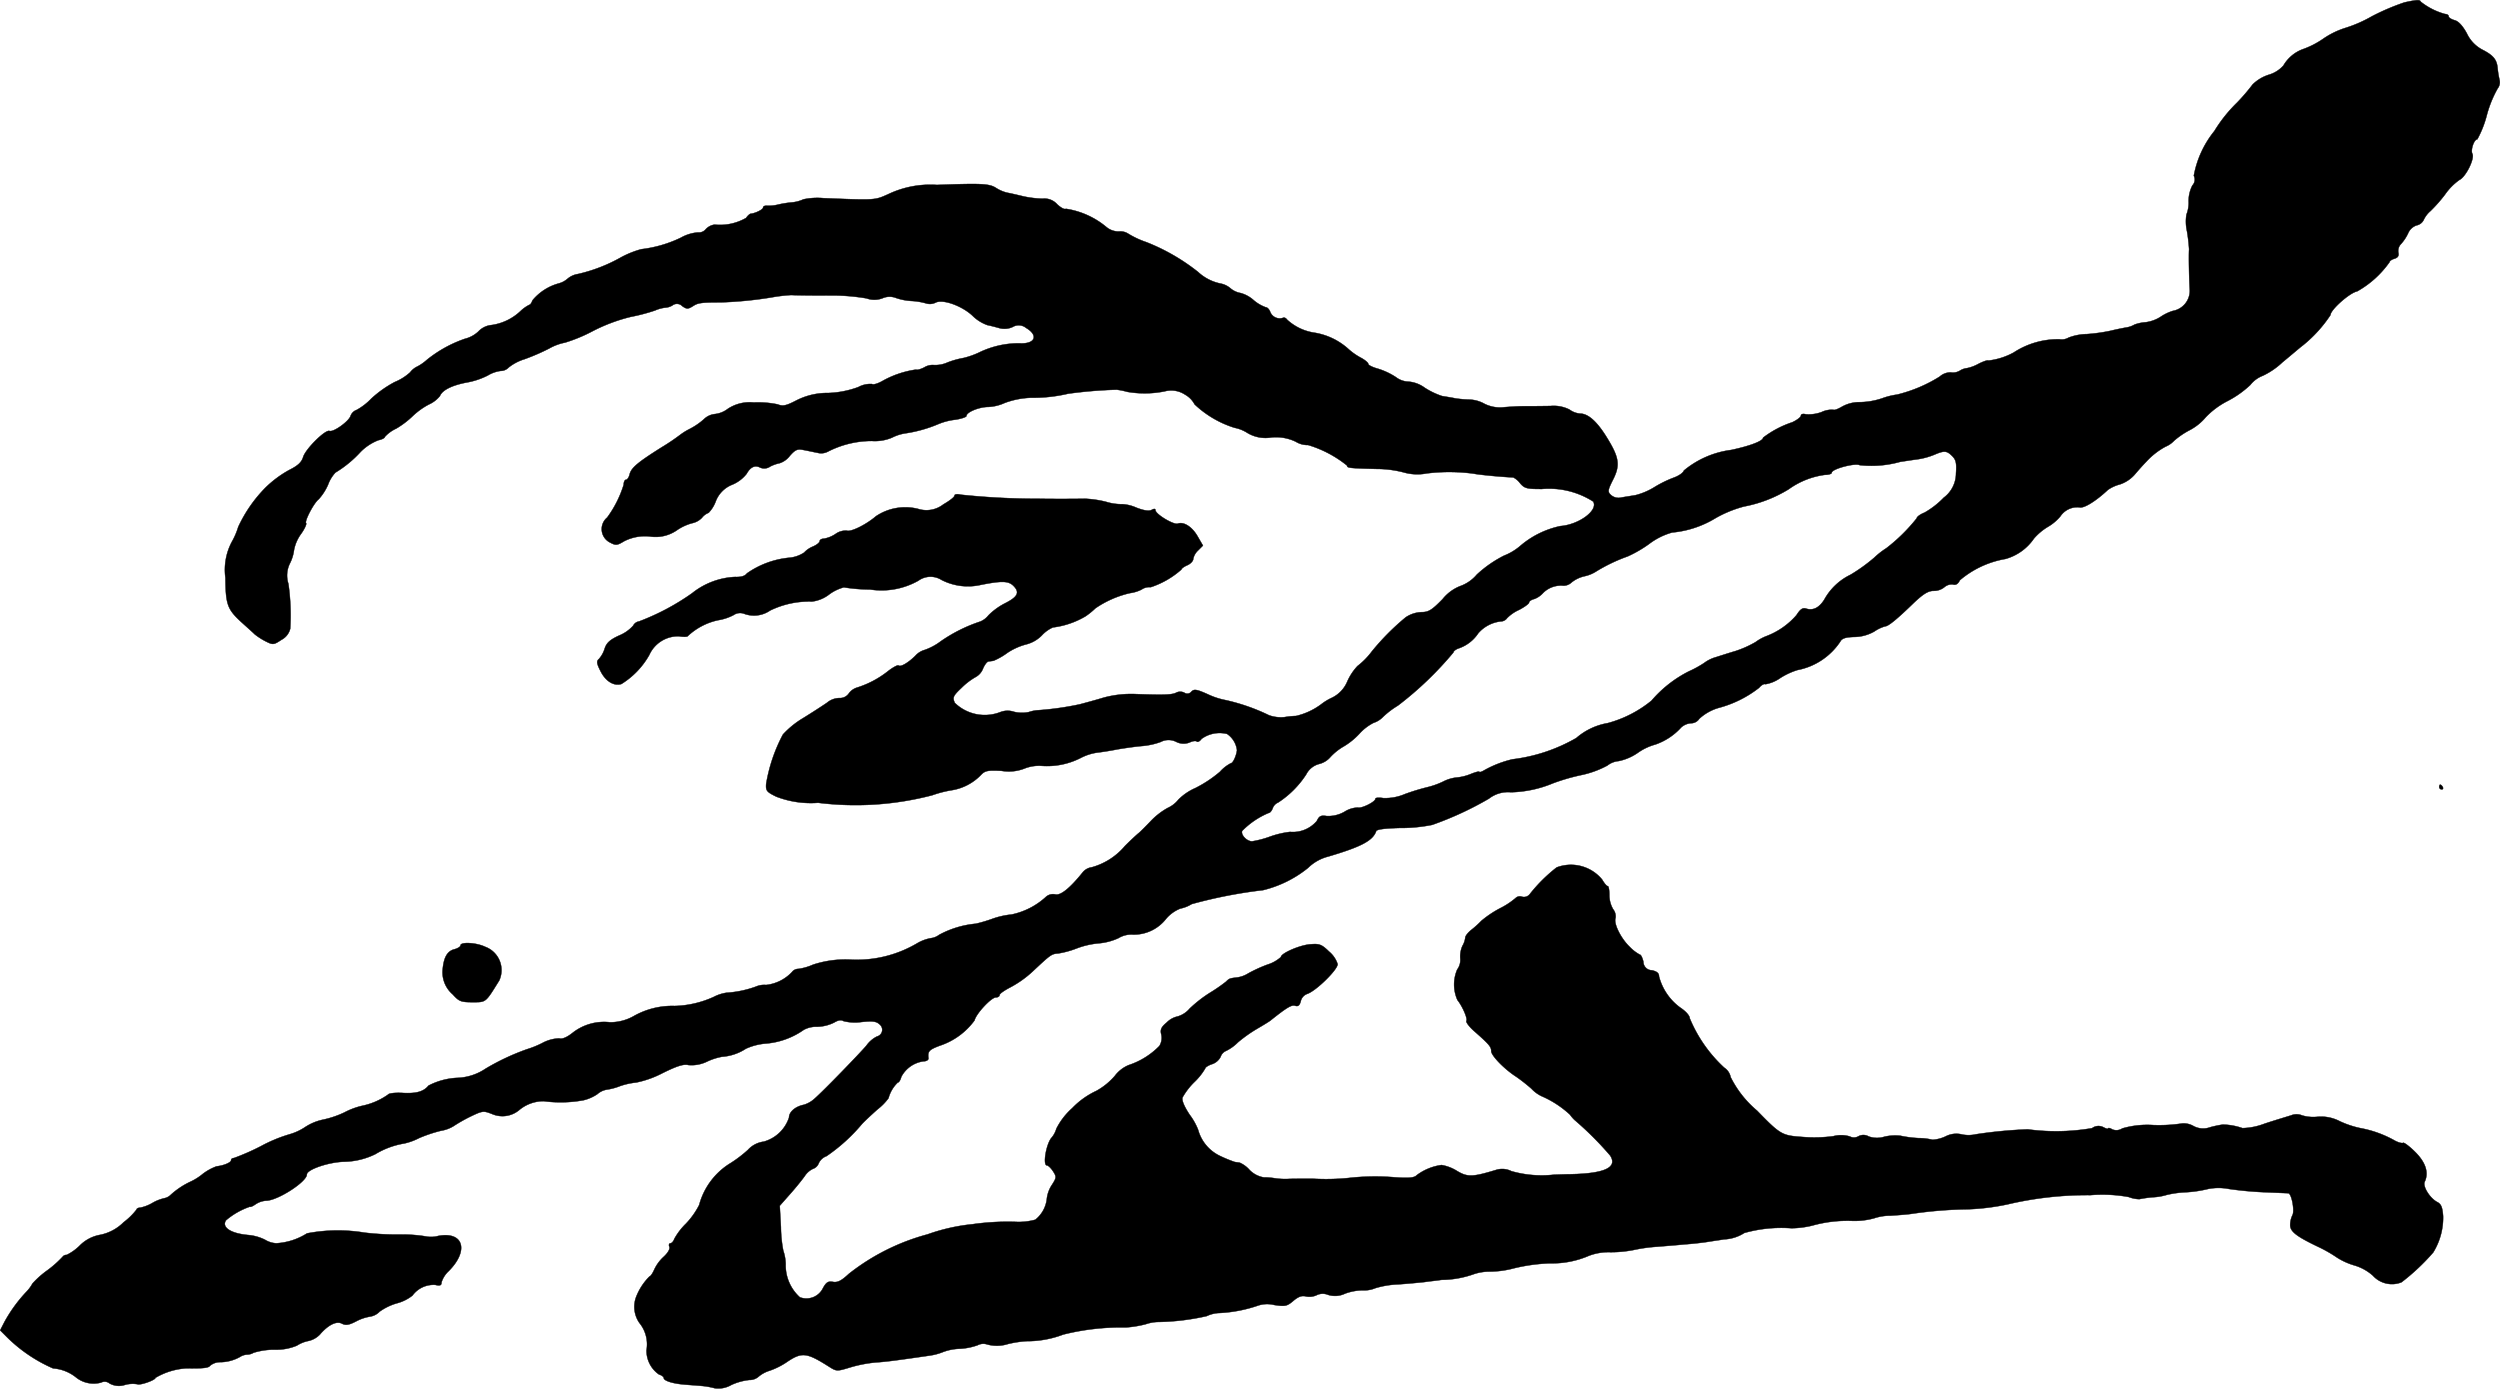 <?xml version="1.0" encoding="UTF-8"?>
<svg xmlns="http://www.w3.org/2000/svg"
     version="1.1"
     width="22.596mm"
     height="12.551mm"
     viewBox="0 0 64.051 35.578">
   <defs>
      <style type="text/css"><![CDATA[
      .a {
        stroke: #000;
        stroke-linecap: round;
        stroke-linejoin: round;
        stroke-width: 0.01px;
      }
    ]]></style>
   </defs>
   <path class="a"
         d="M61.604.062a5.867,5.867,0,0,0-.836.357,3.392,3.392,0,0,1-.697.303,2.116,2.116,0,0,0-.551.273,2.217,2.217,0,0,1-.539.273.961.961,0,0,0-.479.412.798.798,0,0,1-.376.236,1.047,1.047,0,0,0-.412.248,5.013,5.013,0,0,1-.4.466A3.723,3.723,0,0,0,56.734,3.357a2.556,2.556,0,0,0-.527,1.145.218.218,0,0,1-.036.248.872.872,0,0,0-.097.406.822.822,0,0,1-.055.339,1.122,1.122,0,0,0,.012.424,4.414,4.414,0,0,1,.055.466c-.012.151,0,.781.018,1.06a.526.526,0,0,1-.436.521,1.213,1.213,0,0,0-.321.157.931.931,0,0,1-.369.133,1.021,1.021,0,0,0-.291.061.586.586,0,0,1-.206.073c-.073.012-.254.048-.406.085a4.422,4.422,0,0,1-.606.085,1.38,1.38,0,0,0-.472.091.342.342,0,0,1-.23.042,2.078,2.078,0,0,0-1.175.339,1.751,1.751,0,0,1-.648.206c-.018-.018-.139.024-.267.091a1.003,1.003,0,0,1-.279.103.431.431,0,0,0-.188.067.342.342,0,0,1-.23.042.422.422,0,0,0-.285.109,3.705,3.705,0,0,1-1.09.46,1.827,1.827,0,0,0-.388.097,1.867,1.867,0,0,1-.563.097.909.909,0,0,0-.46.115c-.103.061-.2.097-.224.079a.628.628,0,0,0-.303.061.954.954,0,0,1-.4.055c-.073-.018-.127-.006-.127.036,0,.036-.103.115-.224.17a2.546,2.546,0,0,0-.745.394c0,.085-.333.212-.818.315a2.369,2.369,0,0,0-1.211.527c-.018.061-.139.139-.26.182a2.949,2.949,0,0,0-.503.248,1.732,1.732,0,0,1-.472.2c-.103.018-.267.042-.369.061a.295.295,0,0,1-.267-.067c-.085-.079-.079-.121.048-.376.194-.376.17-.569-.133-1.066-.26-.43-.491-.642-.709-.642a.528.528,0,0,1-.267-.103.902.902,0,0,0-.485-.091c-.424.006-.509.006-.715.006-.097,0-.303.012-.46.024a.894.894,0,0,1-.515-.085.856.856,0,0,0-.376-.109,2.833,2.833,0,0,1-.363-.03c-.115-.024-.273-.048-.351-.061a1.935,1.935,0,0,1-.442-.212.809.809,0,0,0-.418-.157.553.553,0,0,1-.321-.115,1.811,1.811,0,0,0-.466-.218c-.133-.036-.242-.091-.242-.121s-.079-.097-.176-.151a1.621,1.621,0,0,1-.345-.242,1.706,1.706,0,0,0-.854-.406,1.313,1.313,0,0,1-.703-.333c-.03-.042-.073-.067-.109-.048a.261.261,0,0,1-.327-.157c-.024-.061-.073-.115-.115-.115a.996.996,0,0,1-.309-.182.832.832,0,0,0-.333-.182.548.548,0,0,1-.26-.121.542.542,0,0,0-.248-.121,1.195,1.195,0,0,1-.581-.297A5.178,5.178,0,0,0,29.369,6.204a2.284,2.284,0,0,1-.466-.218.365.365,0,0,0-.236-.055.492.492,0,0,1-.315-.109A2.109,2.109,0,0,0,27.31,5.35c-.036.024-.133-.03-.224-.115a.439.439,0,0,0-.376-.145,2.574,2.574,0,0,1-.497-.061c-.151-.036-.333-.079-.406-.091a.933.933,0,0,1-.285-.121c-.176-.115-.382-.121-1.52-.079a2.502,2.502,0,0,0-1.242.236c-.351.157-.315.157-1.666.103a1.722,1.722,0,0,0-.509.03.894.894,0,0,1-.303.079,2.613,2.613,0,0,0-.369.061,1.019,1.019,0,0,1-.254.024c-.061-.006-.109.012-.109.048,0,.048-.194.145-.315.157-.024,0-.079.048-.121.109a1.345,1.345,0,0,1-.806.17.383.383,0,0,0-.224.115.224.224,0,0,1-.2.085,1.047,1.047,0,0,0-.436.133,3.178,3.178,0,0,1-1.018.297,2.419,2.419,0,0,0-.515.206,4.088,4.088,0,0,1-1.108.43.541.541,0,0,0-.267.121.56.56,0,0,1-.23.121,1.332,1.332,0,0,0-.666.43c-.024.061-.055.115-.079.115a.943.943,0,0,0-.224.157,1.355,1.355,0,0,1-.745.363.53.53,0,0,0-.339.164.768.768,0,0,1-.345.188,3.219,3.219,0,0,0-.975.539,1.227,1.227,0,0,1-.242.17.498.498,0,0,0-.188.151,1.322,1.322,0,0,1-.394.248,2.882,2.882,0,0,0-.6.424,1.56,1.56,0,0,1-.376.291.254.254,0,0,0-.157.157c-.048.139-.436.418-.539.382-.103-.042-.6.448-.672.66-.042.145-.139.23-.369.345a2.809,2.809,0,0,0-.6.448,3.571,3.571,0,0,0-.697,1.006,1.837,1.837,0,0,1-.164.382,1.53,1.53,0,0,0-.164.921c.006.684.048.806.412,1.139.133.121.291.26.339.309a1.676,1.676,0,0,0,.285.182c.182.091.2.091.4-.042a.438.438,0,0,0,.224-.285A5.673,5.673,0,0,0,7.388,14.956a.694.694,0,0,1,.036-.515,1.061,1.061,0,0,0,.109-.351,1.027,1.027,0,0,1,.176-.406c.097-.133.151-.26.133-.279-.048-.048.2-.521.321-.612a1.366,1.366,0,0,0,.242-.376.924.924,0,0,1,.188-.309,2.918,2.918,0,0,0,.648-.533,1.316,1.316,0,0,1,.454-.297c.091-.018.164-.055.164-.085a.896.896,0,0,1,.291-.212,2.27,2.27,0,0,0,.436-.333,1.876,1.876,0,0,1,.4-.285.756.756,0,0,0,.285-.218c.061-.151.309-.273.684-.345a1.907,1.907,0,0,0,.545-.182.851.851,0,0,1,.327-.115A.285.285,0,0,0,13.033,9.414a1.234,1.234,0,0,1,.406-.212,5.472,5.472,0,0,0,.63-.273,1.323,1.323,0,0,1,.406-.151,4.024,4.024,0,0,0,.703-.291,4.399,4.399,0,0,1,.981-.369,4.754,4.754,0,0,0,.624-.164.885.885,0,0,1,.273-.073.394.394,0,0,0,.17-.055.188.188,0,0,1,.254.018c.115.079.145.079.273,0,.127-.085.218-.097.709-.097a10.026,10.026,0,0,0,1.302-.127,4.108,4.108,0,0,1,.515-.061c.048.006.46.012.909.012a5.325,5.325,0,0,1,1.012.073.586.586,0,0,0,.418-.006.446.446,0,0,1,.333-.006,1.479,1.479,0,0,0,.4.079,1.701,1.701,0,0,1,.394.067.329.329,0,0,0,.224-.024c.182-.097.672.079.945.333a1.034,1.034,0,0,0,.382.242c.091.018.23.055.315.079a.499.499,0,0,0,.333-.03.301.301,0,0,1,.345.024c.327.194.23.418-.17.394a2.335,2.335,0,0,0-1.036.236,2.094,2.094,0,0,1-.394.139,2.207,2.207,0,0,0-.412.115.768.768,0,0,1-.351.067.406.406,0,0,0-.248.061c-.097.048-.188.073-.206.055a2.465,2.465,0,0,0-.872.297c-.109.061-.224.097-.26.073a.651.651,0,0,0-.351.079,2.464,2.464,0,0,1-.769.151,1.746,1.746,0,0,0-.812.188c-.267.139-.351.157-.485.103a2.467,2.467,0,0,0-.612-.048,1.018,1.018,0,0,0-.666.164.658.658,0,0,1-.333.133.469.469,0,0,0-.279.133,1.747,1.747,0,0,1-.363.248,1.61,1.61,0,0,0-.236.145,5.498,5.498,0,0,1-.485.327c-.606.382-.775.521-.818.69-.018.079-.061.139-.091.139-.036,0-.061.061-.061.127a2.824,2.824,0,0,1-.424.842.384.384,0,0,0,.067.636c.157.085.188.079.369-.03a1.174,1.174,0,0,1,.66-.121.958.958,0,0,0,.697-.164,1.272,1.272,0,0,1,.382-.176.486.486,0,0,0,.254-.139.393.393,0,0,1,.17-.127.823.823,0,0,0,.182-.291.742.742,0,0,1,.424-.43.912.912,0,0,0,.369-.279c.097-.176.218-.23.351-.157a.265.265,0,0,0,.254-.03.971.971,0,0,1,.242-.085.54.54,0,0,0,.26-.188c.139-.157.194-.182.345-.151.103.018.267.055.363.073a.368.368,0,0,0,.267-.03,2.468,2.468,0,0,1,1.127-.273,1.128,1.128,0,0,0,.515-.085,1.125,1.125,0,0,1,.333-.109,3.472,3.472,0,0,0,.848-.236,1.595,1.595,0,0,1,.442-.115c.157-.024.285-.067.285-.097,0-.097.327-.23.557-.23a1.147,1.147,0,0,0,.424-.103,2.14,2.14,0,0,1,.684-.133,3.907,3.907,0,0,0,.939-.103,11.407,11.407,0,0,1,1.242-.103,1.718,1.718,0,0,1,.273.055,2.616,2.616,0,0,0,.957-.012.644.644,0,0,1,.527.085.614.614,0,0,1,.242.248,2.634,2.634,0,0,0,1.024.6.932.932,0,0,1,.321.127.902.902,0,0,0,.618.121,1.166,1.166,0,0,1,.63.109.571.571,0,0,0,.315.085,2.921,2.921,0,0,1,.999.527c0,.061.048.067.757.085a2.793,2.793,0,0,1,.678.085,1.283,1.283,0,0,0,.606.03,4.699,4.699,0,0,1,1.199.006c.145.03.721.085,1.018.097a.509.509,0,0,1,.176.151c.115.133.176.145.557.145a2.102,2.102,0,0,1,1.314.321c.139.224-.363.594-.842.63a2.323,2.323,0,0,0-1.042.521,1.451,1.451,0,0,1-.4.236,3.039,3.039,0,0,0-.697.485.991.991,0,0,1-.43.297,1.099,1.099,0,0,0-.448.333c-.273.279-.357.333-.539.333a.771.771,0,0,0-.406.133,6.212,6.212,0,0,0-.866.872,1.942,1.942,0,0,1-.369.376,1.416,1.416,0,0,0-.26.394.807.807,0,0,1-.394.418,1.393,1.393,0,0,0-.279.17,1.738,1.738,0,0,1-.642.297,2.131,2.131,0,0,0-.297.03.915.915,0,0,1-.394-.048A5.04,5.04,0,0,0,31.392,17.936a1.915,1.915,0,0,1-.454-.151c-.285-.127-.345-.133-.412-.067a.133.133,0,0,1-.182.03.232.232,0,0,0-.2-.006c-.103.061-.321.067-1.024.042a2.744,2.744,0,0,0-.848.091c-.218.067-.491.139-.606.17a7.701,7.701,0,0,1-1.06.151.902.902,0,0,0-.248.048.875.875,0,0,1-.376-.006.516.516,0,0,0-.351.006,1.101,1.101,0,0,1-1.169-.236c-.061-.139-.048-.176.176-.388a1.718,1.718,0,0,1,.357-.273.413.413,0,0,0,.188-.212c.042-.103.109-.188.145-.188.036-.006.097-.012.127-.018a1.692,1.692,0,0,0,.351-.2,1.61,1.61,0,0,1,.503-.224.86.86,0,0,0,.382-.224.853.853,0,0,1,.285-.206,2.156,2.156,0,0,0,.836-.285,1.894,1.894,0,0,0,.254-.206,2.59,2.59,0,0,1,.884-.388.937.937,0,0,0,.297-.091.356.356,0,0,1,.236-.061,2.232,2.232,0,0,0,.787-.454c0-.024.067-.073.151-.109s.151-.109.151-.164a.407.407,0,0,1,.121-.212l.127-.127-.133-.23c-.139-.248-.357-.388-.509-.333-.103.042-.575-.242-.575-.345,0-.036-.036-.042-.097-.006-.067.036-.2.018-.4-.061a1.02,1.02,0,0,0-.345-.085,1.361,1.361,0,0,1-.424-.061,2.695,2.695,0,0,0-.539-.079c-.248.006-.987.006-1.193,0a18.565,18.565,0,0,1-1.987-.103c-.097-.024-.164-.012-.164.024s-.127.133-.285.224a.703.703,0,0,1-.648.115,1.349,1.349,0,0,0-1.078.188c-.254.218-.648.412-.751.369a.453.453,0,0,0-.285.085.777.777,0,0,1-.297.121c-.061,0-.109.03-.109.061,0,.036-.073.097-.17.139a.637.637,0,0,0-.23.157.823.823,0,0,1-.394.133,2.261,2.261,0,0,0-1.072.4c-.048.067-.145.097-.303.091a1.905,1.905,0,0,0-1.102.418,6.028,6.028,0,0,1-1.357.721.204.204,0,0,0-.151.109.978.978,0,0,1-.363.254c-.236.109-.321.188-.369.339a.72.72,0,0,1-.145.26c-.067.055-.061.115.042.315.127.254.339.388.533.327a2.066,2.066,0,0,0,.715-.745.81.81,0,0,1,.757-.478c.115.018.218.018.23-.006a1.638,1.638,0,0,1,.775-.406,1.281,1.281,0,0,0,.4-.133.293.293,0,0,1,.273-.03.725.725,0,0,0,.66-.085,2.29,2.29,0,0,1,1.072-.23.896.896,0,0,0,.442-.182,1.116,1.116,0,0,1,.376-.182,4.327,4.327,0,0,0,.672.055A1.919,1.919,0,0,0,23.53,14.877a.53.53,0,0,1,.594-.018,1.481,1.481,0,0,0,.999.127c.551-.109.715-.103.842.024.17.17.109.285-.23.454a1.687,1.687,0,0,0-.412.303.515.515,0,0,1-.206.157,3.942,3.942,0,0,0-1.018.509,1.5,1.5,0,0,1-.406.218.507.507,0,0,0-.242.151c-.176.176-.382.297-.43.248-.018-.018-.133.042-.254.133a2.467,2.467,0,0,1-.818.436.406.406,0,0,0-.2.145.276.276,0,0,1-.242.121.506.506,0,0,0-.321.121c-.115.079-.394.26-.612.394a2.294,2.294,0,0,0-.515.418,4.157,4.157,0,0,0-.43,1.266c-.012.176.012.206.26.327a2.467,2.467,0,0,0,1.072.157,7.756,7.756,0,0,0,2.925-.194,2.874,2.874,0,0,1,.491-.127,1.333,1.333,0,0,0,.769-.406c.097-.097.176-.109.515-.091a1.109,1.109,0,0,0,.575-.055,1.008,1.008,0,0,1,.454-.073,1.902,1.902,0,0,0,.993-.2,1.331,1.331,0,0,1,.424-.139c.109-.012.345-.048.527-.085.182-.03.472-.073.636-.085a1.856,1.856,0,0,0,.466-.103.433.433,0,0,1,.406,0,.412.412,0,0,0,.351.006c.067-.03.145-.042.17-.018.018.024.079-.006.121-.067a.787.787,0,0,1,.654-.127.587.587,0,0,1,.254.418c-.018.145-.103.333-.157.333a.966.966,0,0,0-.279.218,3.154,3.154,0,0,1-.63.418,1.406,1.406,0,0,0-.436.297.733.733,0,0,1-.273.212,1.823,1.823,0,0,0-.442.345c-.115.121-.242.248-.291.291-.048.036-.212.188-.363.339a1.703,1.703,0,0,1-.848.545.365.365,0,0,0-.236.133c-.327.406-.563.594-.697.563a.274.274,0,0,0-.254.073,1.861,1.861,0,0,1-.872.442,2.048,2.048,0,0,0-.503.115,3.532,3.532,0,0,1-.412.121,2.442,2.442,0,0,0-.939.285.433.433,0,0,1-.212.085,1.075,1.075,0,0,0-.333.121,3.045,3.045,0,0,1-1.696.43,2.664,2.664,0,0,0-.987.127,1.431,1.431,0,0,1-.376.109.203.203,0,0,0-.164.079,1.068,1.068,0,0,1-.666.333.533.533,0,0,0-.26.042,2.677,2.677,0,0,1-.751.157,1.037,1.037,0,0,0-.333.109,2.577,2.577,0,0,1-.999.23,2.005,2.005,0,0,0-1.06.267,1.218,1.218,0,0,1-.594.151,1.308,1.308,0,0,0-.963.273c-.145.115-.267.164-.339.139a.978.978,0,0,0-.436.121,2.452,2.452,0,0,1-.388.157,5.93,5.93,0,0,0-1.06.497,1.381,1.381,0,0,1-.703.236,1.777,1.777,0,0,0-.763.2c-.121.151-.309.206-.648.188-.194-.012-.369.006-.388.042a1.765,1.765,0,0,1-.654.285,1.835,1.835,0,0,0-.46.17,2.451,2.451,0,0,1-.557.188,1.34,1.34,0,0,0-.46.194,1.415,1.415,0,0,1-.4.182,3.801,3.801,0,0,0-.727.303,5.96,5.96,0,0,1-.69.303c-.042,0-.073.024-.073.055,0,.061-.194.139-.369.157a1.33,1.33,0,0,0-.363.2,1.418,1.418,0,0,1-.309.194,2.037,2.037,0,0,0-.521.351.315.315,0,0,1-.151.073,1.108,1.108,0,0,0-.303.121,1.015,1.015,0,0,1-.315.121c-.048,0-.091.024-.091.048a1.751,1.751,0,0,1-.333.327,1.17,1.17,0,0,1-.6.321.979.979,0,0,0-.527.279,1.253,1.253,0,0,1-.333.236.114.114,0,0,0-.097.042,2.816,2.816,0,0,1-.394.351,2.329,2.329,0,0,0-.382.339.991.991,0,0,1-.157.212,3.757,3.757,0,0,0-.563.775l-.109.212.188.188a3.879,3.879,0,0,0,1.169.787,1.058,1.058,0,0,1,.594.236.722.722,0,0,0,.636.127.197.197,0,0,1,.218.024.493.493,0,0,0,.394.036.742.742,0,0,1,.315-.018c.067.036.466-.103.466-.164a1.77,1.77,0,0,1,.787-.242c.454.006.575-.012.612-.067a.4.4,0,0,1,.242-.091,1.052,1.052,0,0,0,.521-.133.382.382,0,0,1,.182-.061.344.344,0,0,0,.17-.048,1.819,1.819,0,0,1,.545-.079,1.355,1.355,0,0,0,.563-.103.86.86,0,0,1,.303-.121A.58.58,0,0,0,8.194,34.193c.212-.248.43-.357.569-.279.097.048.176.036.363-.061a1.163,1.163,0,0,1,.357-.121.43.43,0,0,0,.242-.127,1.461,1.461,0,0,1,.436-.212,1.088,1.088,0,0,0,.406-.2.67.67,0,0,1,.588-.273c.121.03.157.012.157-.067a.666.666,0,0,1,.182-.285c.527-.527.382-1.024-.267-.902a.699.699,0,0,1-.315.012,3.738,3.738,0,0,0-.678-.048,7.04,7.04,0,0,1-.89-.048,4.209,4.209,0,0,0-1.478.018,1.65,1.65,0,0,1-.787.254.608.608,0,0,1-.291-.091,1.187,1.187,0,0,0-.436-.121c-.448-.042-.678-.2-.563-.376a1.884,1.884,0,0,1,.618-.351c0,.018.061-.006.133-.055a.551.551,0,0,1,.273-.097c.297,0,1.048-.485,1.048-.672,0-.127.569-.321.969-.327a1.884,1.884,0,0,0,.787-.194,2.08,2.08,0,0,1,.739-.273,1.571,1.571,0,0,0,.382-.139,3.583,3.583,0,0,1,.563-.188.883.883,0,0,0,.315-.115,4.033,4.033,0,0,1,.424-.242c.327-.157.345-.157.563-.073a.67.67,0,0,0,.703-.103.976.976,0,0,1,.624-.224,3.248,3.248,0,0,0,1.018-.024,1.069,1.069,0,0,0,.357-.157.482.482,0,0,1,.242-.115,1.505,1.505,0,0,0,.339-.091,1.829,1.829,0,0,1,.412-.091,2.564,2.564,0,0,0,.678-.242c.369-.182.539-.236.66-.206a.913.913,0,0,0,.485-.091,1.556,1.556,0,0,1,.376-.121,1.278,1.278,0,0,0,.612-.206,1.522,1.522,0,0,1,.521-.133,1.958,1.958,0,0,0,.963-.351.667.667,0,0,1,.339-.079,1.025,1.025,0,0,0,.442-.109c.103-.061.176-.073.236-.036a1.183,1.183,0,0,0,.46.024c.291-.03.382-.018.466.061a.176.176,0,0,1-.067.309.733.733,0,0,0-.273.236c-.188.218-1.072,1.133-1.326,1.357a.714.714,0,0,1-.273.157c-.218.042-.382.182-.382.327a.948.948,0,0,1-.648.618.66.66,0,0,0-.406.212,3.22,3.22,0,0,1-.436.333,1.8,1.8,0,0,0-.812,1.078,2.027,2.027,0,0,1-.339.478,1.654,1.654,0,0,0-.297.388c-.024.067-.067.115-.103.115-.03,0-.048.042-.024.091.018.055-.036.151-.139.248a1.039,1.039,0,0,0-.248.333c-.042.097-.097.176-.121.176a1.509,1.509,0,0,0-.351.545.72.72,0,0,0,.091.648.867.867,0,0,1,.182.697.74.74,0,0,0,.321.624c.067.018.121.061.121.091,0,.067.218.139.503.164.121.012.327.024.454.036a1.979,1.979,0,0,1,.351.061.666.666,0,0,0,.424-.085,1.48,1.48,0,0,1,.46-.127.348.348,0,0,0,.23-.079.802.802,0,0,1,.285-.157,1.889,1.889,0,0,0,.43-.212c.4-.273.515-.26,1.09.103.2.127.206.127.545.024a3.394,3.394,0,0,1,.648-.127c.267-.018.509-.048,1.387-.176a1.463,1.463,0,0,0,.345-.091,1.322,1.322,0,0,1,.436-.085,1.597,1.597,0,0,0,.454-.091.313.313,0,0,1,.23-.024.93.93,0,0,0,.545-.006,2.776,2.776,0,0,1,.478-.073,2.595,2.595,0,0,0,.939-.17,6.15,6.15,0,0,1,1.605-.182,2.762,2.762,0,0,0,.515-.085,1.027,1.027,0,0,1,.303-.055,6.016,6.016,0,0,0,1.254-.151.829.829,0,0,1,.333-.079,3.587,3.587,0,0,0,.975-.188.737.737,0,0,1,.418-.018c.279.042.327.036.491-.103.127-.109.224-.145.327-.115a.442.442,0,0,0,.266-.03.355.355,0,0,1,.297-.012.591.591,0,0,0,.436-.03,1.355,1.355,0,0,1,.46-.085.716.716,0,0,0,.315-.055,2.319,2.319,0,0,1,.588-.097c.26-.018.569-.048.684-.061.115-.018.309-.036.424-.055a2.536,2.536,0,0,0,.842-.151,1.284,1.284,0,0,1,.412-.061,2.468,2.468,0,0,0,.533-.067,4.586,4.586,0,0,1,.999-.145,2.368,2.368,0,0,0,.993-.194,1.431,1.431,0,0,1,.545-.091,3.099,3.099,0,0,0,.594-.055,4.035,4.035,0,0,1,.606-.085c.212-.018.533-.042.715-.061.182-.012.454-.042.606-.067s.327-.048.394-.061a1.032,1.032,0,0,0,.521-.164,3.497,3.497,0,0,1,1.205-.121,2.362,2.362,0,0,0,.533-.067,3.356,3.356,0,0,1,1.042-.121,1.905,1.905,0,0,0,.545-.067,1.317,1.317,0,0,1,.424-.067c.182-.012.43-.03.545-.048a10.811,10.811,0,0,1,1.423-.115,5.893,5.893,0,0,0,1.03-.127,8.941,8.941,0,0,1,2.12-.236,3.737,3.737,0,0,1,.981.048.79.79,0,0,0,.273.055,3.102,3.102,0,0,1,.333-.048,1.462,1.462,0,0,0,.369-.061,2.57,2.57,0,0,1,.485-.067,3.107,3.107,0,0,0,.575-.085,1.37,1.37,0,0,1,.533,0,9.161,9.161,0,0,0,.933.085c.303.012.563.024.588.024.085.012.164.442.109.557a.59.59,0,0,0-.061.26c0,.17.17.297.757.575a3.569,3.569,0,0,1,.448.26,1.748,1.748,0,0,0,.448.2,1.222,1.222,0,0,1,.466.26.659.659,0,0,0,.733.17,5.513,5.513,0,0,0,.812-.763,1.7,1.7,0,0,0,.254-.933c-.018-.23-.048-.309-.157-.363-.188-.103-.369-.4-.315-.515.109-.23.03-.491-.242-.763-.145-.145-.285-.248-.309-.236-.024.018-.121-.006-.212-.055a2.833,2.833,0,0,0-.884-.321,2.446,2.446,0,0,1-.527-.176,1.039,1.039,0,0,0-.569-.115,1.002,1.002,0,0,1-.4-.036.365.365,0,0,0-.279,0c-.097.03-.4.121-.678.212a1.686,1.686,0,0,1-.569.115,1.606,1.606,0,0,0-.503-.091,2.718,2.718,0,0,0-.321.067.52.52,0,0,1-.442-.036.501.501,0,0,0-.279-.06,3.961,3.961,0,0,1-.733.042,2.305,2.305,0,0,0-.8.085.274.274,0,0,1-.26.024c-.054-.036-.103-.042-.103-.024s-.054.006-.121-.03a.272.272,0,0,0-.291.024,5.42,5.42,0,0,1-1.647.03,12.055,12.055,0,0,0-1.333.127.813.813,0,0,1-.369,0,.594.594,0,0,0-.406.055.913.913,0,0,1-.333.085,1.501,1.501,0,0,0-.351-.042,2.941,2.941,0,0,1-.472-.061,1.229,1.229,0,0,0-.406.024.64.64,0,0,1-.406-.006.266.266,0,0,0-.26-.006.228.228,0,0,1-.224.006.77.77,0,0,0-.424-.006,3.742,3.742,0,0,1-.8.018c-.515-.036-.557-.061-1.151-.672a2.676,2.676,0,0,1-.678-.86.374.374,0,0,0-.164-.242,3.59,3.59,0,0,1-.884-1.266c0-.067-.103-.182-.242-.273a1.436,1.436,0,0,1-.545-.8c0-.085-.054-.127-.182-.157a.217.217,0,0,1-.218-.216v-.002c-.024-.097-.061-.182-.091-.182a1.045,1.045,0,0,1-.26-.2c-.224-.212-.418-.6-.363-.739a.294.294,0,0,0-.061-.224.715.715,0,0,1-.097-.363c0-.127-.018-.23-.042-.23-.03,0-.091-.079-.145-.17a1.034,1.034,0,0,0-1.163-.309,3.971,3.971,0,0,0-.684.678.19.19,0,0,1-.206.073.154.154,0,0,0-.151.024,1.953,1.953,0,0,1-.412.273,2.723,2.723,0,0,0-.478.321,2.47,2.47,0,0,1-.254.23c-.085.067-.157.157-.157.2a.548.548,0,0,1-.073.212.677.677,0,0,0-.055.321.409.409,0,0,1-.079.285.974.974,0,0,0,.006.781c.127.157.267.478.23.533-.018.03.067.145.188.254.4.351.448.412.448.521,0,.115.333.46.636.654a4.515,4.515,0,0,1,.394.309.856.856,0,0,0,.279.2,2.56,2.56,0,0,1,.709.466.91.91,0,0,0,.121.139,8.322,8.322,0,0,1,.909.909c.194.303-.133.46-1.018.478-.067,0-.254.006-.424.012a2.83,2.83,0,0,1-1.09-.091.52.52,0,0,0-.376-.036c-.618.188-.745.194-1.018.03a1.095,1.095,0,0,0-.394-.151,1.368,1.368,0,0,0-.636.26c-.061.067-.2.079-.557.055a6.06,6.06,0,0,0-1.199.018,5.833,5.833,0,0,1-.909.018c-.23,0-.521,0-.636.006a1.769,1.769,0,0,1-.333-.018A1.868,1.868,0,0,0,32.373,30.165a.663.663,0,0,1-.357-.188.722.722,0,0,0-.254-.188c-.036-.006-.091-.012-.127-.018a3.368,3.368,0,0,1-.369-.151,1.045,1.045,0,0,1-.569-.672,1.613,1.613,0,0,0-.218-.388c-.139-.212-.206-.369-.182-.442a1.75,1.75,0,0,1,.309-.4,1.583,1.583,0,0,0,.273-.345c0-.024.079-.079.176-.109a.38.38,0,0,0,.218-.188.248.248,0,0,1,.139-.151,1.117,1.117,0,0,0,.303-.218,3.568,3.568,0,0,1,.485-.345c.157-.091.315-.188.345-.212.418-.333.545-.412.636-.382.079.024.115-.006.145-.115a.259.259,0,0,1,.164-.188c.224-.073.781-.618.781-.763a.701.701,0,0,0-.218-.321c-.188-.182-.248-.206-.466-.188-.267.012-.769.23-.769.327a.931.931,0,0,1-.345.194,3.668,3.668,0,0,0-.491.224.72.72,0,0,1-.273.103c-.2.024-.212.024-.297.109a4.074,4.074,0,0,1-.412.285,3.322,3.322,0,0,0-.521.406.637.637,0,0,1-.303.2.565.565,0,0,0-.285.157c-.139.115-.17.182-.139.303a.393.393,0,0,1-.048.297,1.948,1.948,0,0,1-.787.491.858.858,0,0,0-.357.279,1.722,1.722,0,0,1-.472.382,2.073,2.073,0,0,0-.618.442,1.779,1.779,0,0,0-.406.527.612.612,0,0,1-.133.242c-.133.176-.218.697-.109.697.03,0,.103.067.157.151.091.139.091.164-.03.351a.818.818,0,0,0-.127.339.793.793,0,0,1-.297.551,1.585,1.585,0,0,1-.503.055,6.407,6.407,0,0,0-1.108.061,4.858,4.858,0,0,0-1.151.26,5.593,5.593,0,0,0-2.017,1.012c-.188.176-.285.224-.4.206-.127-.024-.176.006-.26.157a.472.472,0,0,1-.594.236,1.103,1.103,0,0,1-.363-.848,1.131,1.131,0,0,0-.061-.345,3.4,3.4,0,0,1-.061-.606l-.03-.545.273-.309c.151-.17.315-.376.369-.454a.513.513,0,0,1,.206-.182.241.241,0,0,0,.151-.145.352.352,0,0,1,.2-.182,4.448,4.448,0,0,0,.909-.824c.061-.067.242-.236.4-.376a1.418,1.418,0,0,0,.279-.285.87.87,0,0,1,.236-.4c.03,0,.073-.067.091-.145a.756.756,0,0,1,.575-.4c.073,0,.127-.036.121-.079-.024-.176.018-.218.291-.321a1.8,1.8,0,0,0,.89-.648c.042-.176.43-.588.545-.588.055,0,.097-.03.097-.061,0-.036.127-.121.279-.2a2.689,2.689,0,0,0,.563-.4c.466-.436.485-.454.66-.466A2.294,2.294,0,0,0,27.576,24.302a2.137,2.137,0,0,1,.569-.133,1.507,1.507,0,0,0,.509-.133.639.639,0,0,1,.382-.091,1.046,1.046,0,0,0,.836-.4.928.928,0,0,1,.369-.267.885.885,0,0,0,.291-.115,12.162,12.162,0,0,1,1.829-.357,2.935,2.935,0,0,0,1.151-.569,1.14,1.14,0,0,1,.515-.291c.842-.248,1.145-.406,1.23-.648.012-.048.2-.073.594-.085a4.078,4.078,0,0,0,.842-.079,8.453,8.453,0,0,0,1.454-.672.798.798,0,0,1,.563-.164,2.968,2.968,0,0,0,1.078-.23,5.27,5.27,0,0,1,.703-.206,2.452,2.452,0,0,0,.69-.248.547.547,0,0,1,.291-.115,1.337,1.337,0,0,0,.491-.212,1.426,1.426,0,0,1,.448-.212,1.59,1.59,0,0,0,.66-.436.418.418,0,0,1,.254-.109.253.253,0,0,0,.212-.115,1.239,1.239,0,0,1,.497-.279,2.873,2.873,0,0,0,1.036-.515c.061-.073.133-.109.164-.091a.93.93,0,0,0,.376-.157,1.818,1.818,0,0,1,.442-.206,1.701,1.701,0,0,0,1.096-.727c.042-.085.139-.115.363-.121a1.06,1.06,0,0,0,.509-.139.951.951,0,0,1,.279-.133c.079,0,.303-.182.727-.594.248-.236.376-.315.515-.315a.428.428,0,0,0,.279-.097.287.287,0,0,1,.212-.067c.079.024.133-.012.182-.109a2.442,2.442,0,0,1,1.169-.545,1.31,1.31,0,0,0,.727-.521,1.49,1.49,0,0,1,.351-.297,1.197,1.197,0,0,0,.327-.273.521.521,0,0,1,.491-.23c.115.03.424-.164.727-.448a.949.949,0,0,1,.303-.139.878.878,0,0,0,.406-.279c.103-.121.224-.254.273-.303a1.87,1.87,0,0,1,.497-.388.625.625,0,0,0,.218-.151A2.061,2.061,0,0,1,56.104,11.019a1.368,1.368,0,0,0,.412-.333,2.086,2.086,0,0,1,.545-.406,2.564,2.564,0,0,0,.594-.418.746.746,0,0,1,.321-.236,1.929,1.929,0,0,0,.503-.345c.23-.188.46-.388.527-.436a3.4,3.4,0,0,0,.703-.775c0-.133.491-.569.684-.606a2.51,2.51,0,0,0,.83-.751c0-.024.055-.067.127-.085.091-.03.115-.079.097-.157a.255.255,0,0,1,.073-.224,1.13,1.13,0,0,0,.176-.267.364.364,0,0,1,.218-.206.258.258,0,0,0,.188-.151.668.668,0,0,1,.17-.218,3.767,3.767,0,0,0,.369-.418,1.524,1.524,0,0,1,.369-.376c.164-.073.4-.551.333-.672-.048-.091.042-.369.127-.369a2.657,2.657,0,0,0,.242-.612,2.915,2.915,0,0,1,.279-.69.258.258,0,0,0,.048-.224,2.239,2.239,0,0,1-.048-.291c-.018-.224-.109-.333-.376-.472a.903.903,0,0,1-.412-.424c-.109-.2-.218-.315-.315-.339-.085-.024-.151-.067-.151-.097,0-.036-.042-.061-.091-.061a1.729,1.729,0,0,1-.624-.315C61.997-.011,61.943-.011,61.604.062ZM50.017,11.685c.097.097.115.182.097.442a.778.778,0,0,1-.315.624,2.167,2.167,0,0,1-.491.382c-.109.042-.2.109-.2.145a4.475,4.475,0,0,1-.781.769,1.988,1.988,0,0,0-.309.242,4.4,4.4,0,0,1-.606.436,1.522,1.522,0,0,0-.672.636c-.133.212-.291.291-.472.23-.085-.024-.145.018-.242.17a1.917,1.917,0,0,1-.775.539,1.212,1.212,0,0,0-.273.151,2.656,2.656,0,0,1-.515.23c-.164.048-.388.121-.503.157a.935.935,0,0,0-.303.151,2.763,2.763,0,0,1-.388.212,3.103,3.103,0,0,0-.957.751,2.998,2.998,0,0,1-1.121.575,1.658,1.658,0,0,0-.806.382,4.297,4.297,0,0,1-1.635.545,2.775,2.775,0,0,0-.709.273c-.079.048-.139.067-.139.048s-.097.006-.218.055a1.254,1.254,0,0,1-.369.091.965.965,0,0,0-.339.103,2.033,2.033,0,0,1-.406.145,5.512,5.512,0,0,0-.575.176,1.28,1.28,0,0,1-.557.103c-.109-.018-.2-.012-.2.018,0,.079-.357.254-.448.224a.675.675,0,0,0-.345.109.837.837,0,0,1-.454.109c-.151-.024-.194,0-.254.127a.801.801,0,0,1-.684.279,2.352,2.352,0,0,0-.515.121,2.462,2.462,0,0,1-.46.121c-.133,0-.291-.164-.254-.267a2.072,2.072,0,0,1,.678-.46c.036,0,.079-.055.103-.115a.248.248,0,0,1,.139-.151,2.437,2.437,0,0,0,.721-.721.521.521,0,0,1,.327-.267.558.558,0,0,0,.291-.176,1.452,1.452,0,0,1,.351-.279,1.806,1.806,0,0,0,.4-.327,1.248,1.248,0,0,1,.357-.273.593.593,0,0,0,.242-.151,2.175,2.175,0,0,1,.382-.291,8.699,8.699,0,0,0,1.423-1.363c0-.03.061-.079.133-.103a.98.98,0,0,0,.503-.388.898.898,0,0,1,.575-.303.2.2,0,0,0,.164-.085,1.024,1.024,0,0,1,.309-.212c.139-.073.254-.157.254-.188s.061-.073.139-.091a.581.581,0,0,0,.224-.157.65.65,0,0,1,.521-.182.304.304,0,0,0,.206-.085.816.816,0,0,1,.327-.157.904.904,0,0,0,.279-.109,4.26,4.26,0,0,1,.83-.4,3.158,3.158,0,0,0,.545-.315,1.752,1.752,0,0,1,.594-.297,2.578,2.578,0,0,0,1.114-.369,3.053,3.053,0,0,1,.727-.297,3.392,3.392,0,0,0,1.145-.442,2.053,2.053,0,0,1,.927-.369c.097,0,.176-.024.176-.055,0-.097.6-.254.715-.194a2.742,2.742,0,0,0,1.042-.085c.085-.012.273-.042.418-.061a1.835,1.835,0,0,0,.454-.121C49.817,11.54,49.878,11.546,50.017,11.685Z"/>
   <path class="a"
         d="M62.494,20.165a.066.066,0,0,0,.067.061c.03,0,.042-.03.024-.061-.018-.036-.048-.061-.067-.061C62.506,20.104,62.494,20.129,62.494,20.165Z"/>
   <path class="a"
         d="M11.798,24.223c0,.03-.067.073-.151.097-.182.042-.273.2-.303.491a.747.747,0,0,0,.254.666c.164.182.212.2.509.2.351,0,.327.018.684-.557a.637.637,0,0,0-.317-.844q-.02-.009-.04-.016C12.21,24.15,11.798,24.126,11.798,24.223Z"/>
</svg>
